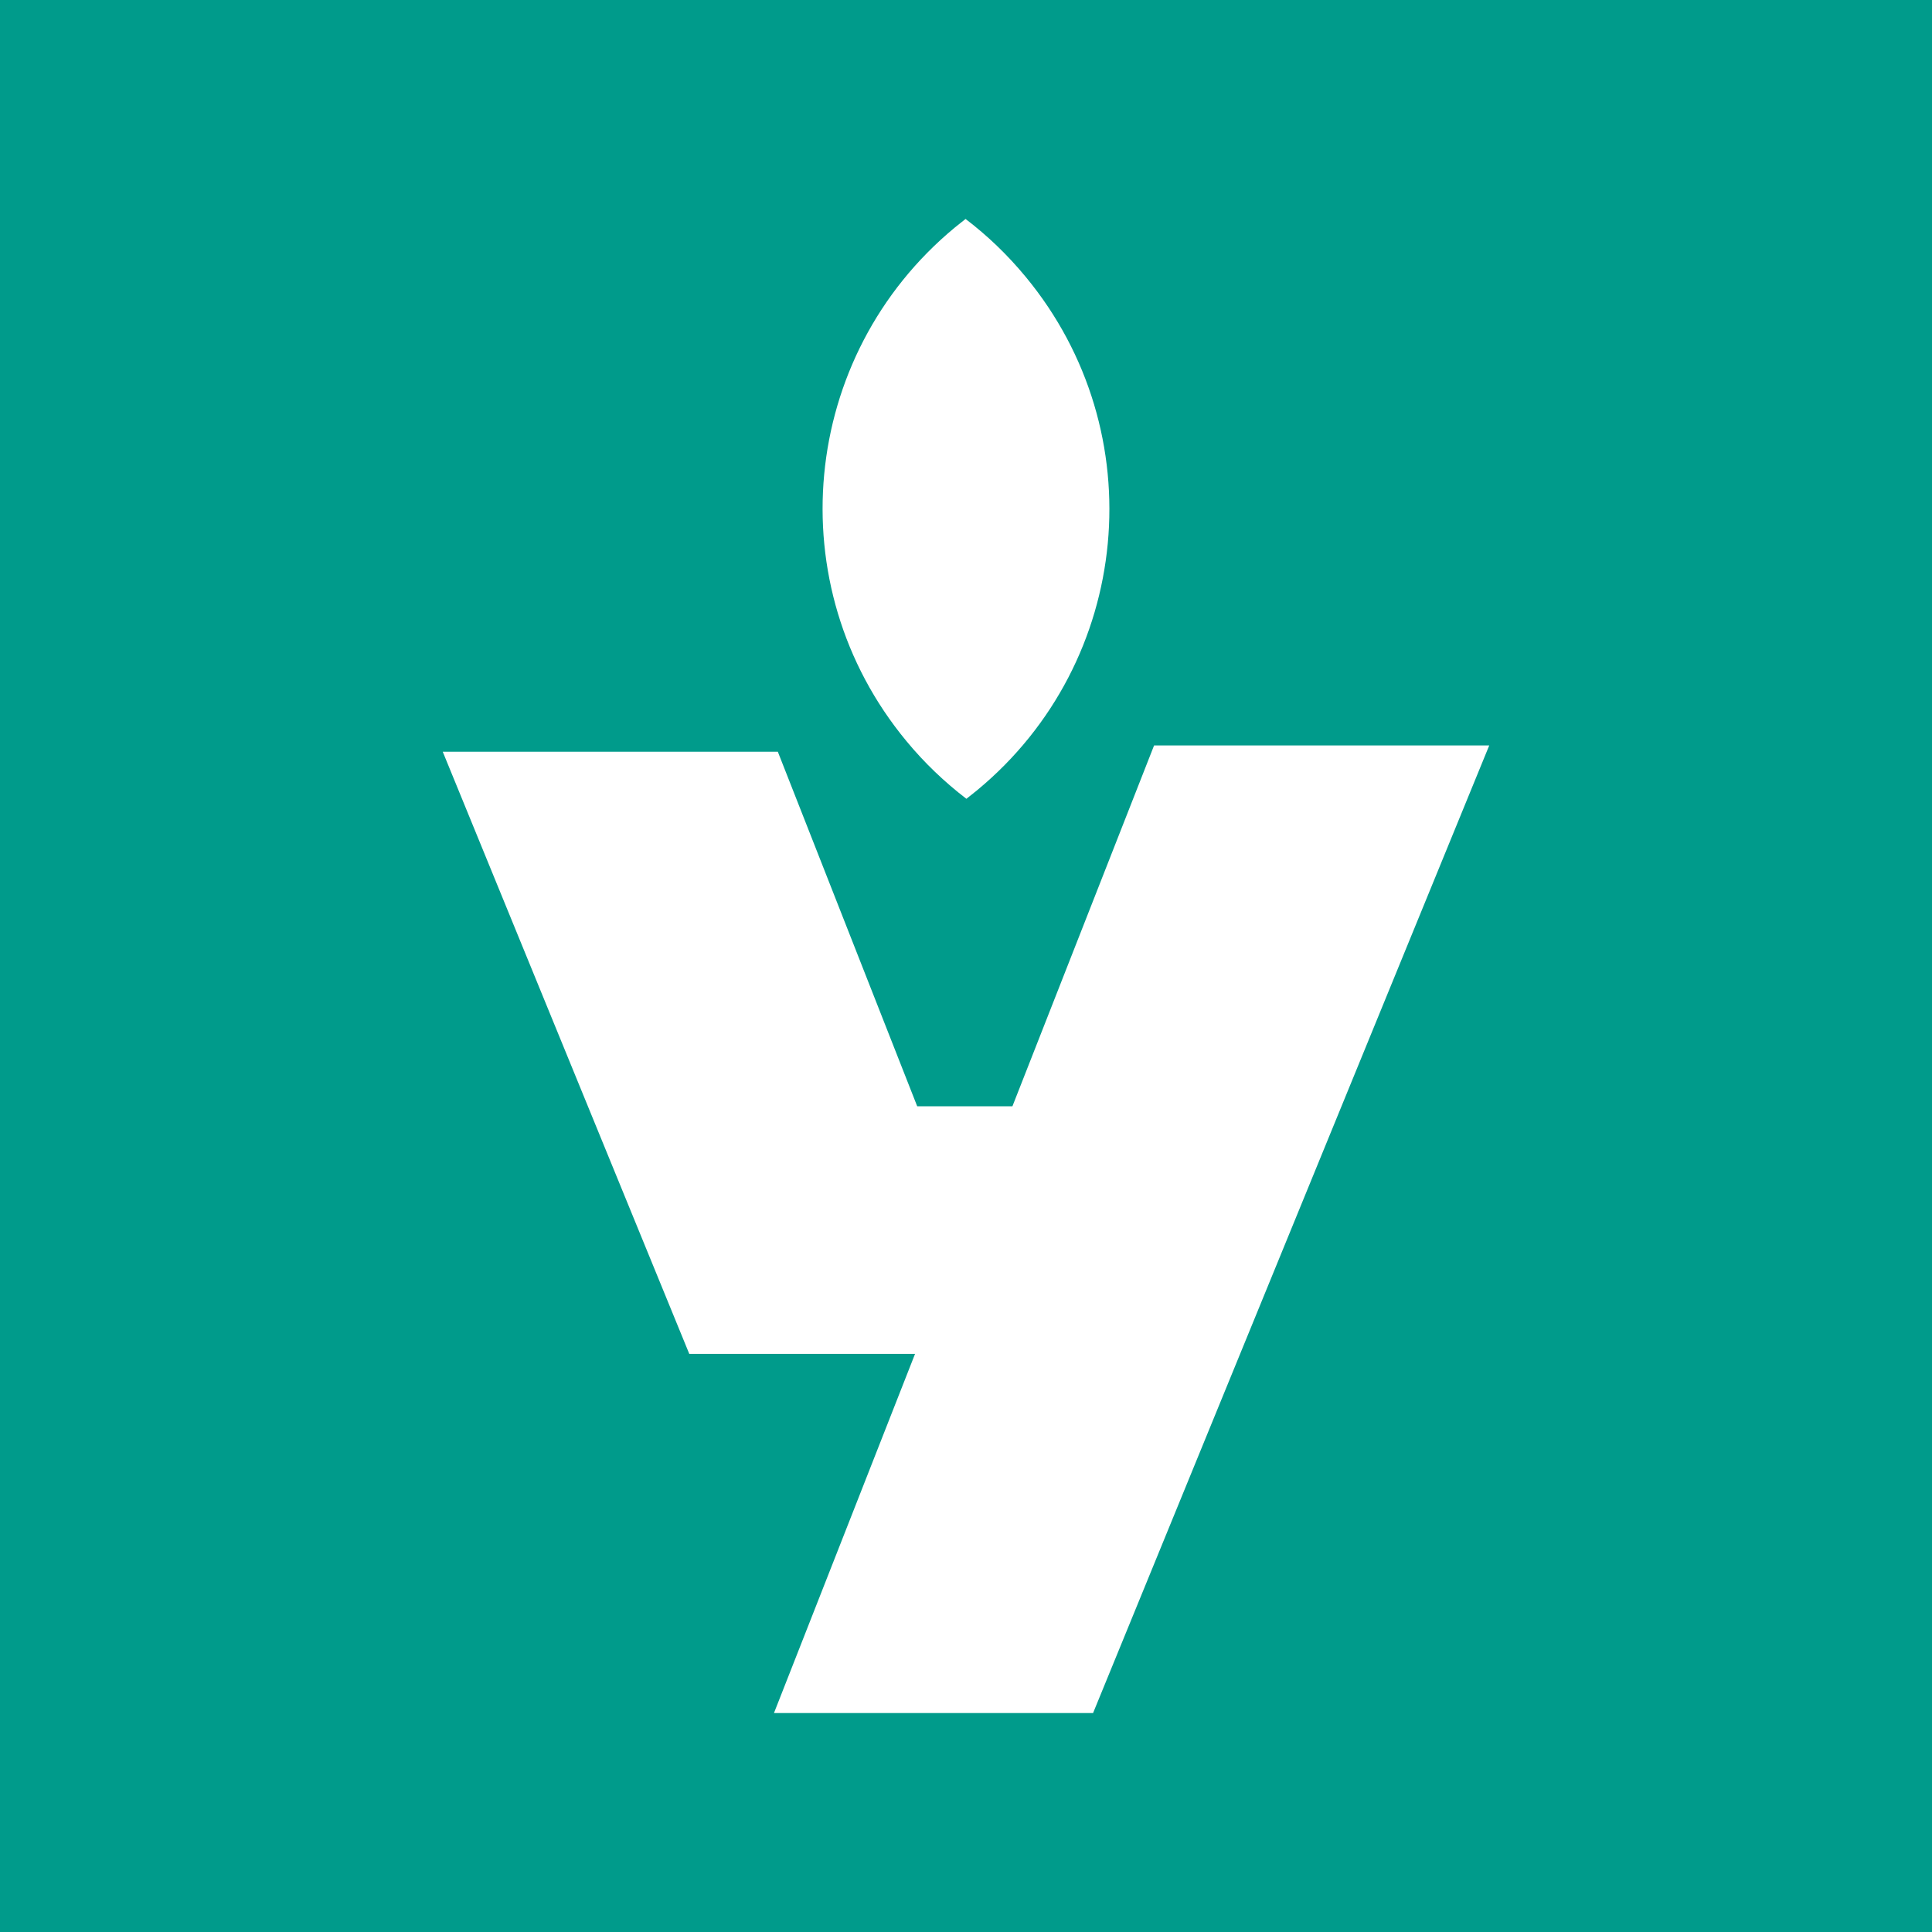 <svg width="48" height="48" viewBox="0 0 48 48" fill="none" xmlns="http://www.w3.org/2000/svg">
<rect width="48" height="48" fill="#009B8B"/>
<path d="M24.278 19.632C24.19 19.704 24.1 19.773 24.01 19.846C23.471 19.433 22.968 18.956 22.517 18.409C19.327 14.554 19.866 8.844 23.721 5.654C23.809 5.582 23.899 5.512 23.989 5.44C24.528 5.85 25.031 6.33 25.482 6.877C28.672 10.732 28.134 16.442 24.278 19.632Z" fill="white"/>
<path d="M28.673 18.52L25.153 27.486H22.788L19.325 18.677H11L17.125 33.637H22.734L19.229 42.56H27.157L37 18.52H28.673Z" fill="white"/>
</svg>
